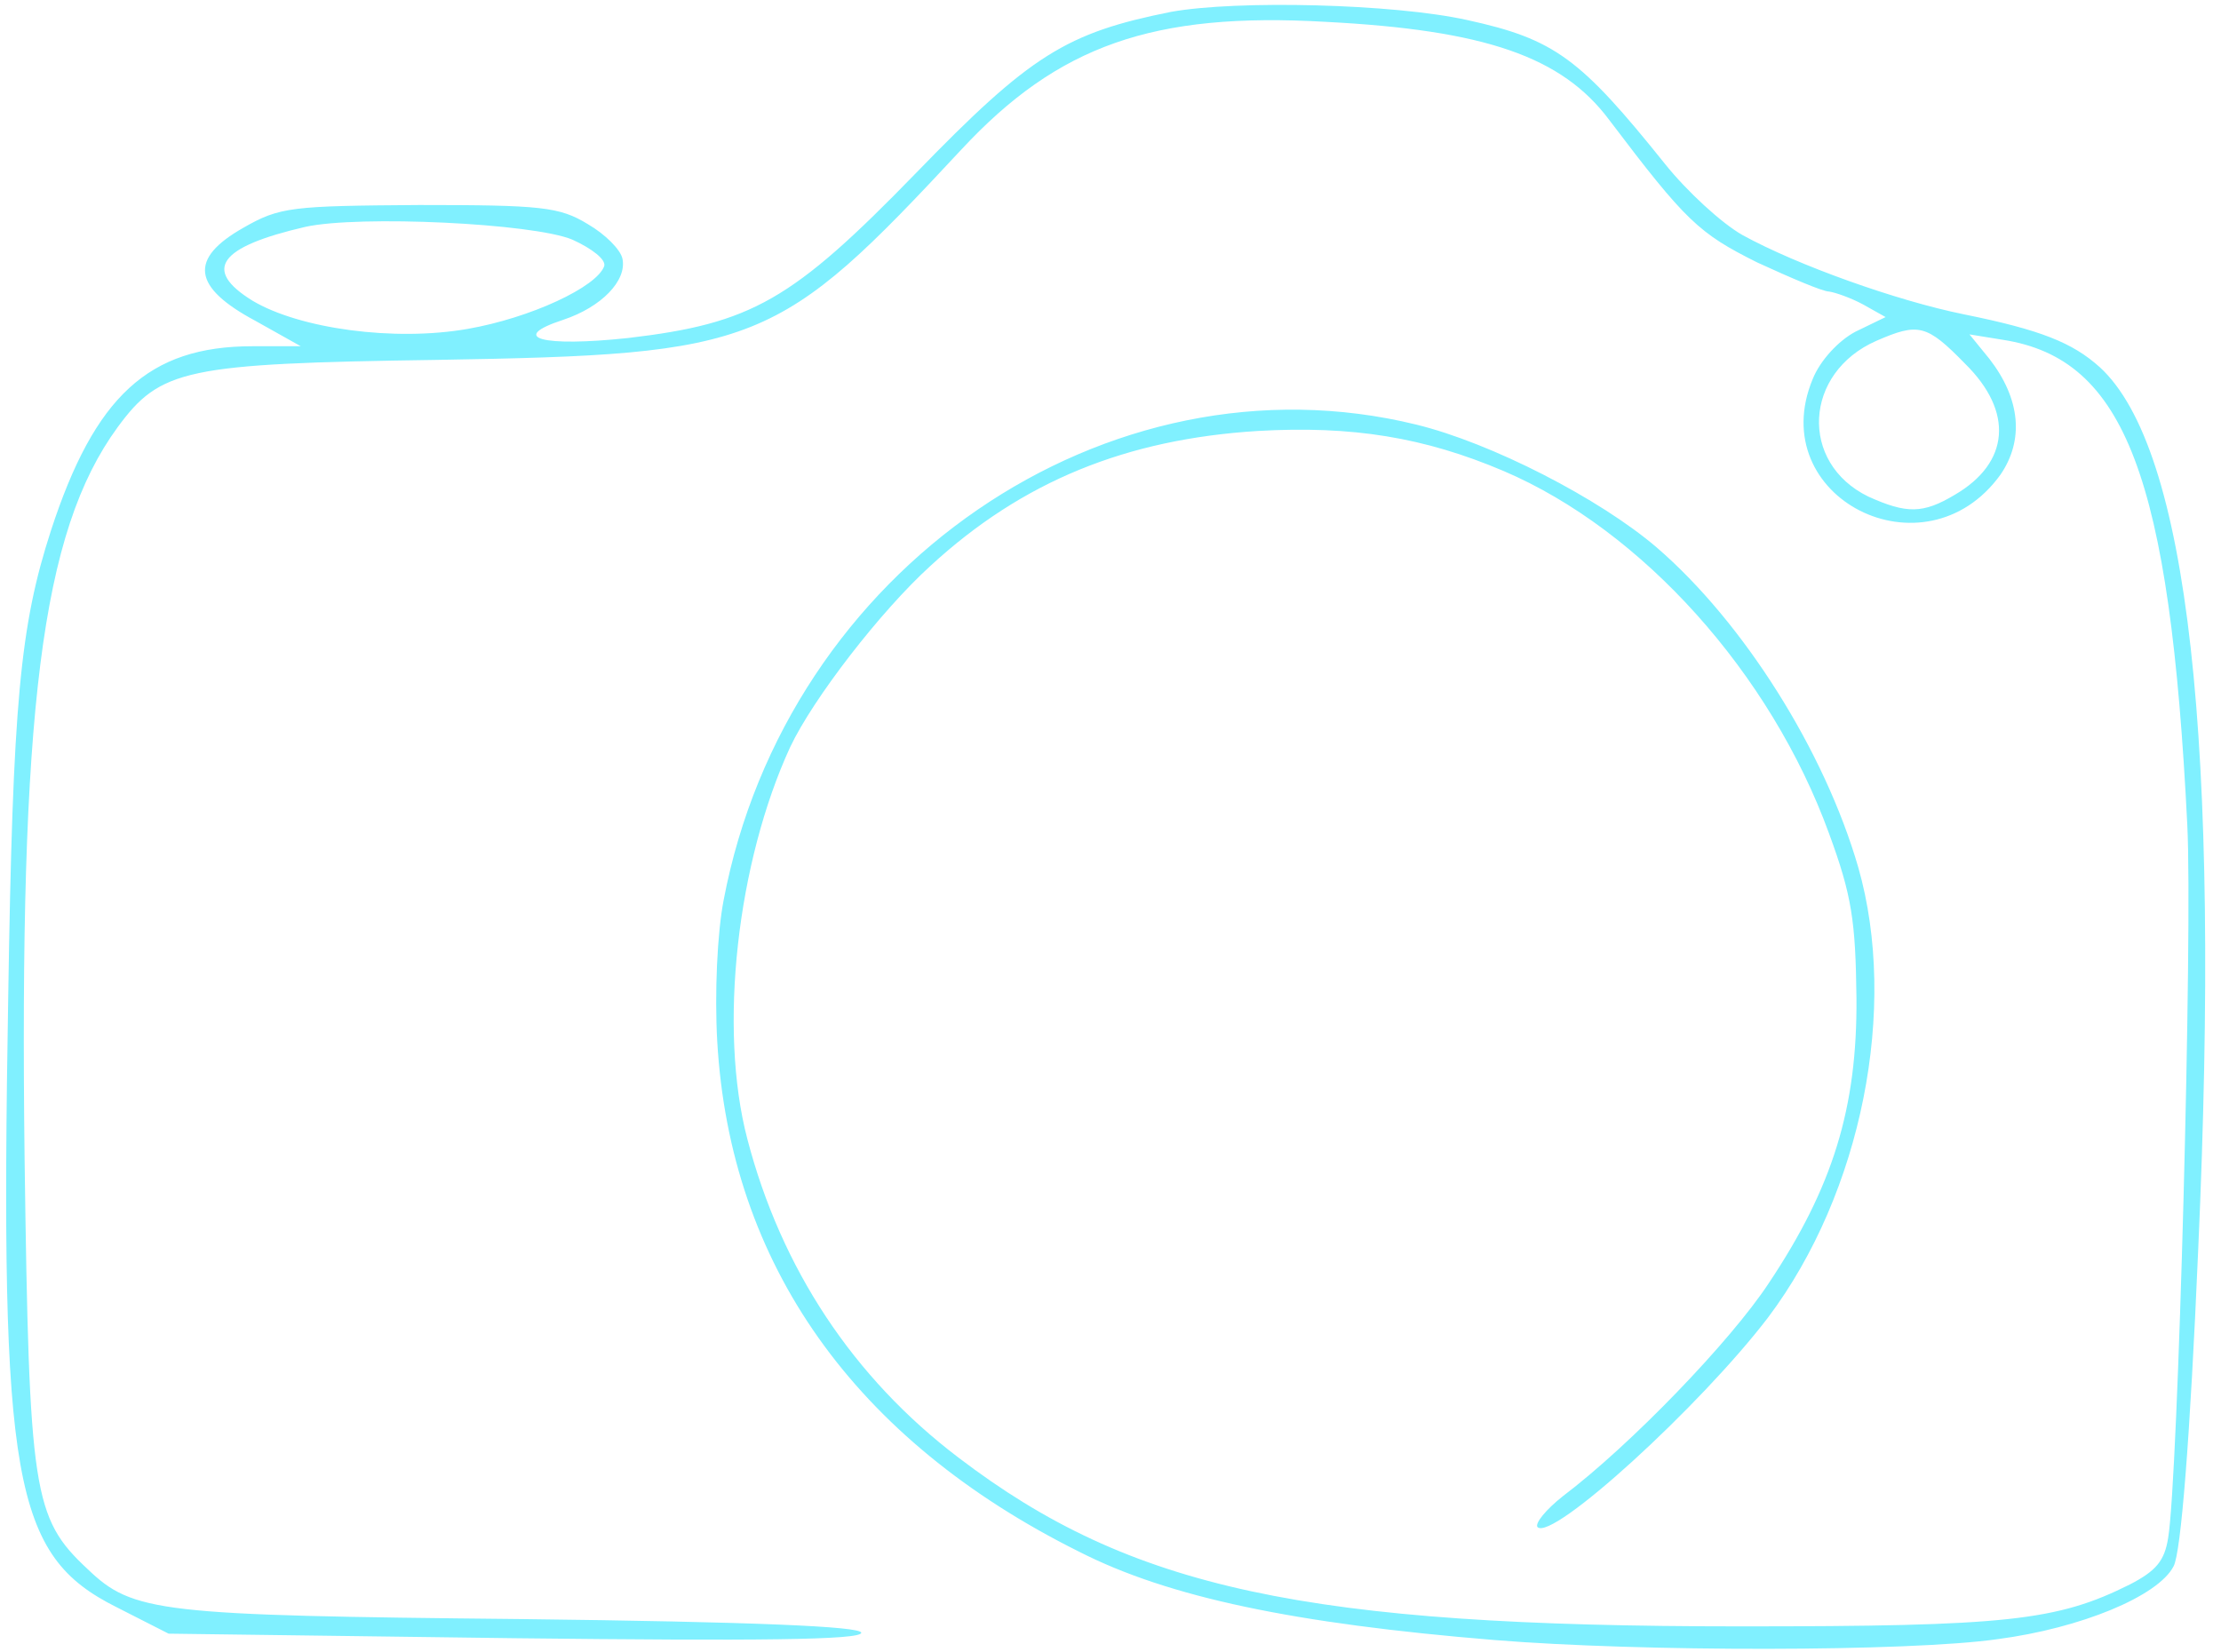 <?xml version="1.0" encoding="UTF-8" standalone="no"?><svg xmlns="http://www.w3.org/2000/svg" xmlns:xlink="http://www.w3.org/1999/xlink" fill="#80f0ff" height="181.3" preserveAspectRatio="xMidYMid meet" version="1" viewBox="161.5 499.0 243.7 181.3" width="243.7" zoomAndPan="magnify"><g id="change1_1"><path d="M2900 5017 c-115 -23 -154 -47 -280 -177 -136 -140 -180 -165 -316 -181 -94 -10 -132 0 -71 20 42 14 70 43 65 67 -2 10 -19 27 -38 38 -31 19 -51 21 -185 21 -140 -1 -153 -2 -193 -25 -60 -34 -56 -65 13 -102 l50 -28 -53 0 c-114 0 -173 -55 -221 -202 -34 -105 -42 -188 -47 -513 -9 -531 5 -612 119 -669 l57 -29 380 -5 c265 -3 380 -2 380 6 0 7 -119 12 -372 15 -399 4 -427 7 -477 55 -60 56 -64 84 -69 449 -6 493 18 689 102 804 47 64 74 70 350 74 354 6 374 14 576 231 106 114 210 151 400 140 174 -9 259 -38 311 -108 84 -111 98 -124 162 -156 37 -17 72 -32 79 -32 7 -1 24 -7 37 -14 l25 -14 -33 -16 c-19 -10 -39 -32 -47 -52 -54 -130 123 -220 206 -105 26 38 22 83 -12 127 l-22 27 37 -6 c134 -21 183 -151 202 -532 6 -117 -10 -718 -21 -783 -4 -25 -13 -36 -42 -51 -80 -40 -135 -46 -427 -46 -477 0 -669 41 -858 185 -116 88 -195 208 -232 350 -32 122 -11 304 47 430 25 53 99 149 154 199 101 93 215 139 359 148 104 6 183 -7 270 -44 152 -65 293 -222 357 -398 25 -68 29 -96 30 -180 1 -121 -26 -208 -96 -313 -42 -64 -152 -178 -226 -234 -19 -15 -31 -30 -28 -34 16 -16 179 133 253 230 103 137 143 340 99 494 -37 128 -126 269 -221 351 -63 54 -182 115 -264 135 -339 83 -691 -158 -760 -522 -7 -36 -10 -102 -7 -155 14 -244 150 -437 397 -560 98 -50 236 -79 456 -97 159 -13 454 -13 552 1 91 12 176 47 193 80 8 15 18 138 27 348 25 558 -11 879 -108 968 -30 27 -65 41 -149 58 -74 15 -183 54 -243 87 -23 13 -61 48 -85 78 -93 116 -121 137 -217 158 -81 18 -253 22 -325 9z m-657 -250 c22 -10 37 -22 35 -29 -8 -23 -81 -57 -150 -69 -80 -14 -184 0 -236 31 -55 34 -37 59 58 81 59 13 250 4 293 -14z m1528 -136 c54 -53 49 -109 -11 -144 -35 -21 -53 -21 -95 -2 -76 37 -71 136 9 171 46 20 55 18 97 -25z" transform="matrix(.1 0 0 -.1 0 1002)"/></g></svg>